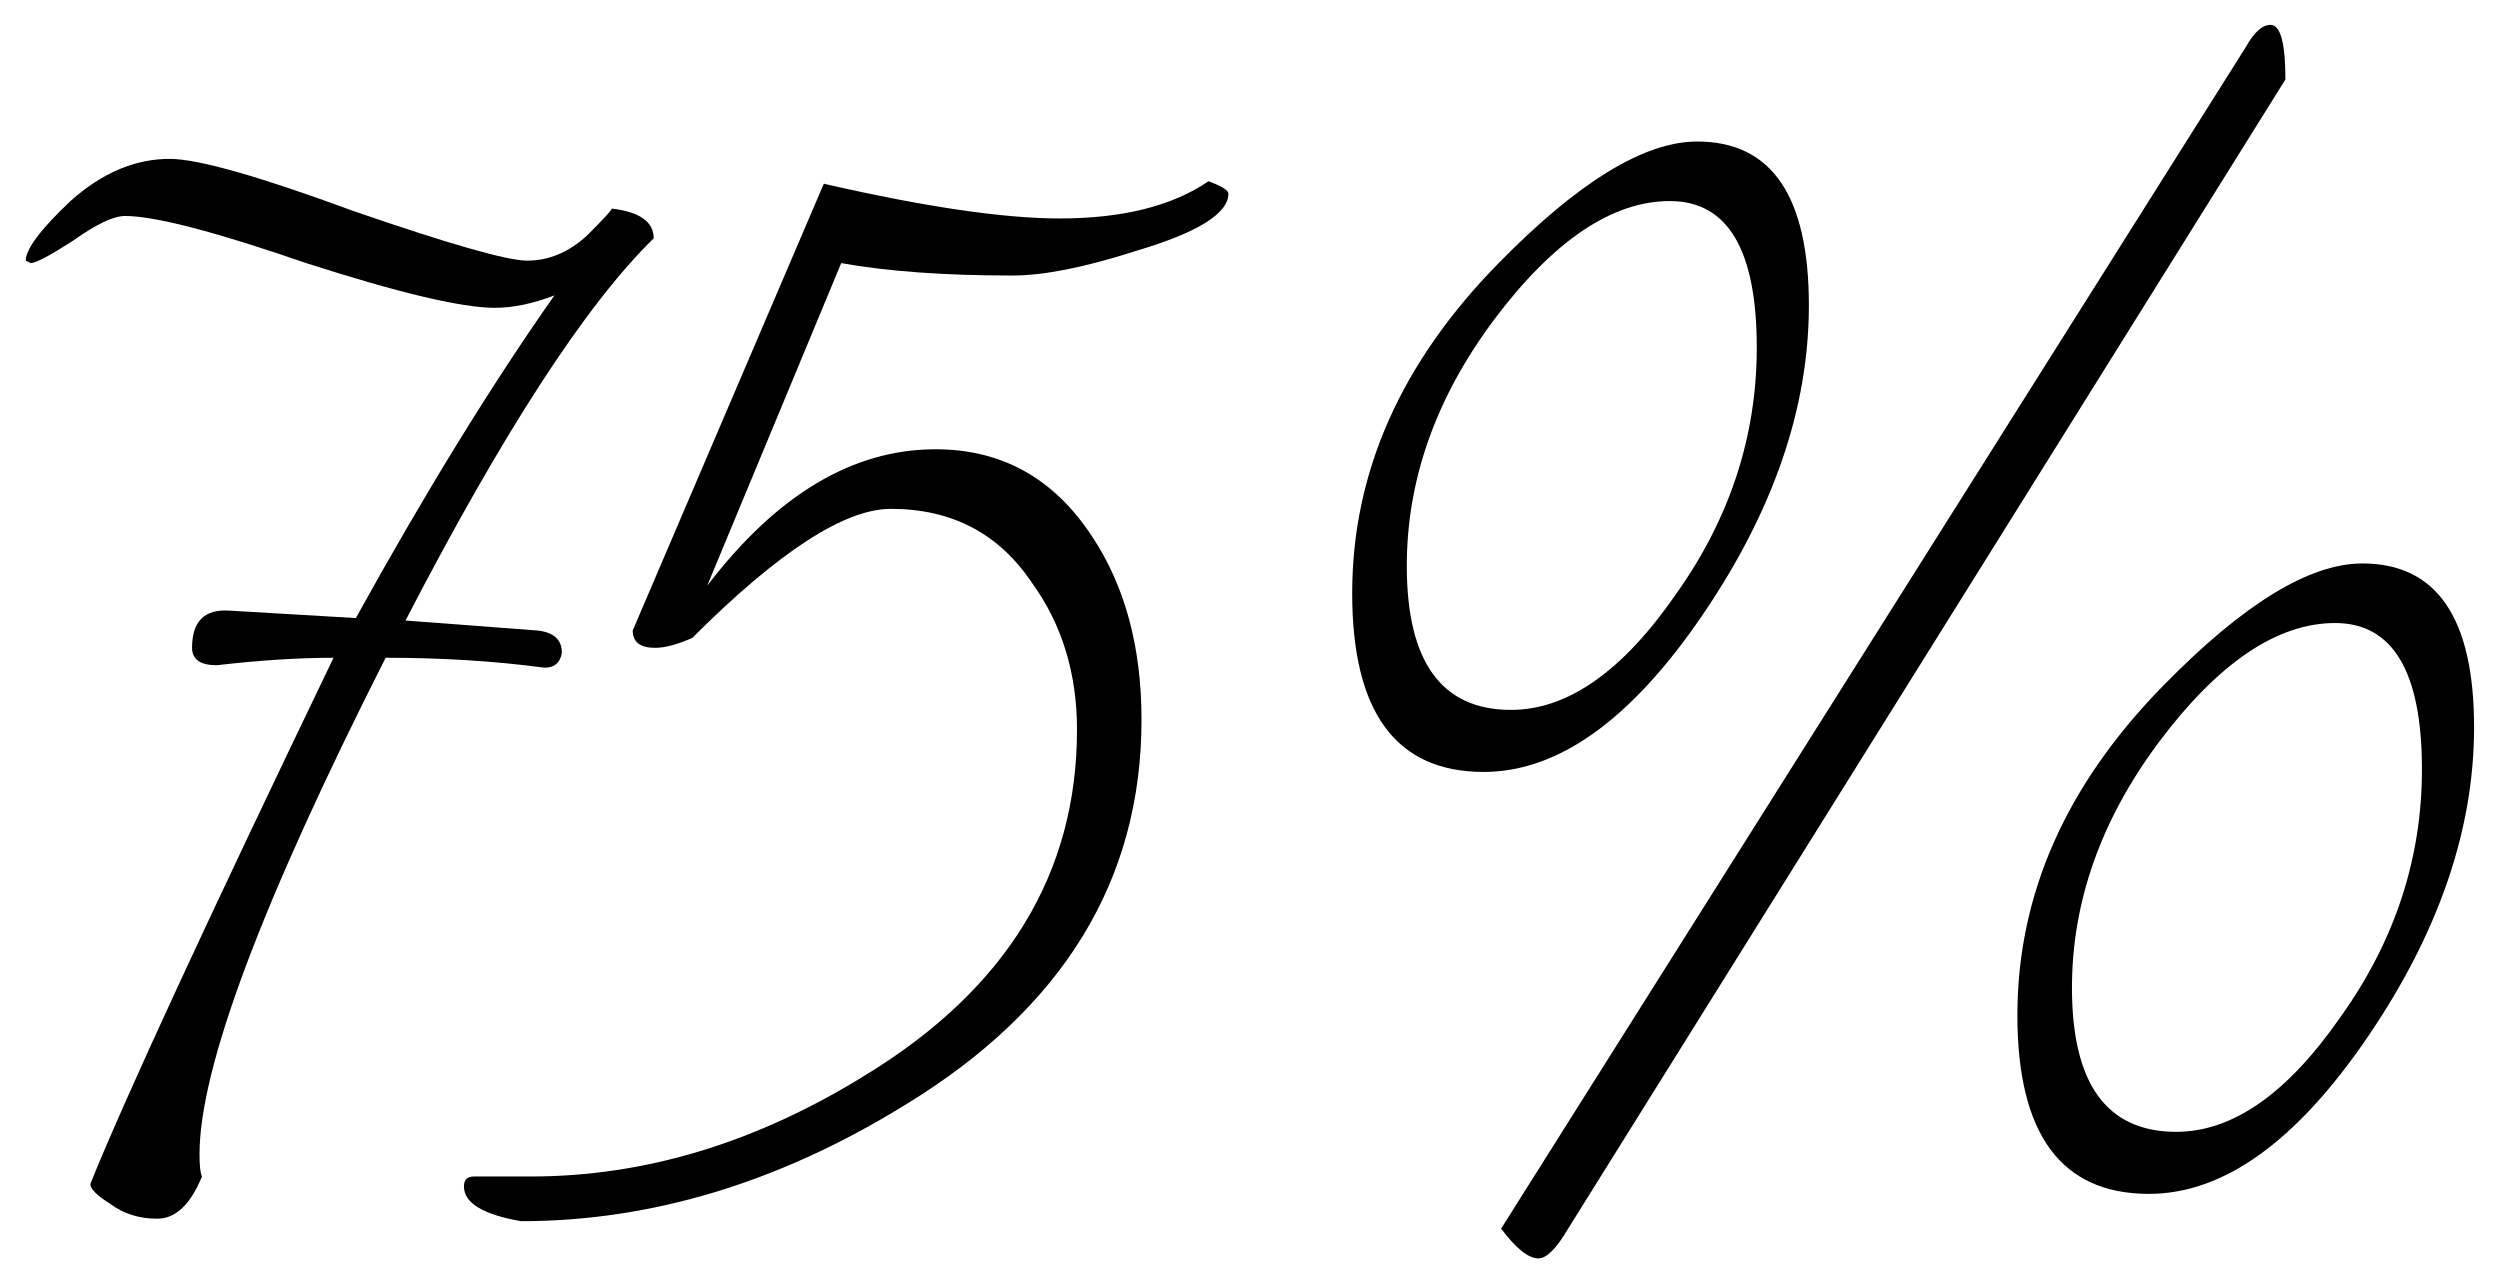 <?xml version="1.0" encoding="UTF-8"?> <svg xmlns="http://www.w3.org/2000/svg" width="89" height="45" viewBox="0 0 89 45" fill="none"> <path d="M23.272 8.484C20.857 10.84 17.912 15.376 14.436 22.091L19.119 22.445C19.708 22.503 20.003 22.769 20.003 23.24C19.944 23.593 19.738 23.77 19.384 23.77C17.617 23.534 15.732 23.416 13.729 23.416C9.312 32.135 7.103 38.025 7.103 41.088C7.103 41.501 7.132 41.766 7.191 41.883C6.779 42.885 6.248 43.386 5.6 43.386C4.952 43.386 4.393 43.209 3.922 42.855C3.45 42.561 3.215 42.325 3.215 42.149C4.452 39.086 7.338 32.842 11.874 23.416C10.637 23.416 9.253 23.505 7.721 23.682C7.132 23.682 6.837 23.475 6.837 23.063C6.837 22.121 7.279 21.679 8.163 21.738L12.669 22.003C15.143 17.526 17.5 13.697 19.738 10.516C18.972 10.811 18.265 10.958 17.617 10.958C16.439 10.958 14.201 10.428 10.902 9.367C7.662 8.248 5.512 7.689 4.452 7.689C4.039 7.689 3.421 7.983 2.596 8.572C1.772 9.102 1.271 9.367 1.094 9.367L0.917 9.279C0.917 8.867 1.448 8.16 2.508 7.158C3.627 6.157 4.805 5.656 6.042 5.656C7.044 5.656 9.223 6.275 12.581 7.512C15.997 8.69 18.059 9.279 18.766 9.279C19.532 9.279 20.239 8.985 20.887 8.396C21.535 7.748 21.829 7.424 21.77 7.424C22.771 7.541 23.272 7.895 23.272 8.484Z" fill="black"></path> <path d="M43.731 6.893C43.731 7.6 42.641 8.278 40.462 8.926C38.635 9.515 37.163 9.809 36.044 9.809C33.628 9.809 31.596 9.662 29.947 9.367L25.175 20.854C27.649 17.614 30.359 15.994 33.304 15.994C35.661 15.994 37.516 17.025 38.871 19.087C40.049 20.854 40.638 23.034 40.638 25.625C40.638 31.339 37.84 35.905 32.244 39.321C27.767 42.09 23.202 43.474 18.549 43.474C17.194 43.238 16.516 42.826 16.516 42.237C16.516 42.001 16.634 41.883 16.87 41.883H18.902C22.966 41.883 26.943 40.676 30.83 38.261C35.837 35.198 38.341 31.104 38.341 25.979C38.341 23.976 37.811 22.238 36.75 20.766C35.572 18.999 33.894 18.115 31.714 18.115C30.065 18.115 27.708 19.647 24.645 22.71C24.115 22.945 23.673 23.063 23.32 23.063C22.79 23.063 22.525 22.857 22.525 22.445L29.328 6.54C32.922 7.365 35.72 7.777 37.722 7.777C39.961 7.777 41.728 7.335 43.024 6.452C43.495 6.628 43.731 6.776 43.731 6.893Z" fill="black"></path> <path d="M88.077 25.891C88.077 29.543 86.81 33.224 84.277 36.935C81.744 40.647 79.152 42.502 76.502 42.502C73.38 42.502 71.819 40.381 71.819 36.14C71.819 31.84 73.556 27.923 77.032 24.389C79.859 21.502 82.215 20.059 84.1 20.059C86.751 20.059 88.077 22.003 88.077 25.891ZM81.361 2.829L55.826 43.739C55.413 44.446 55.06 44.799 54.765 44.799C54.412 44.799 53.97 44.446 53.44 43.739L79.948 1.68C80.242 1.15 80.537 0.885 80.831 0.885C81.185 0.885 81.361 1.533 81.361 2.829ZM64.396 10.87C64.396 14.522 63.13 18.203 60.597 21.914C58.064 25.625 55.472 27.481 52.821 27.481C49.699 27.481 48.138 25.36 48.138 21.119C48.138 16.819 49.876 12.902 53.352 9.367C56.179 6.481 58.535 5.038 60.42 5.038C63.071 5.038 64.396 6.982 64.396 10.87ZM86.221 27.393C86.221 23.917 85.19 22.18 83.129 22.18C81.067 22.18 78.976 23.593 76.855 26.421C74.793 29.189 73.762 32.105 73.762 35.168C73.762 38.585 74.999 40.293 77.474 40.293C79.476 40.293 81.42 38.938 83.305 36.229C85.249 33.519 86.221 30.574 86.221 27.393ZM62.541 12.372C62.541 8.896 61.51 7.158 59.448 7.158C57.387 7.158 55.295 8.572 53.175 11.4C51.113 14.168 50.082 17.084 50.082 20.147C50.082 23.564 51.319 25.272 53.793 25.272C55.796 25.272 57.74 23.917 59.625 21.208C61.569 18.498 62.541 15.553 62.541 12.372Z" fill="black"></path> </svg> 